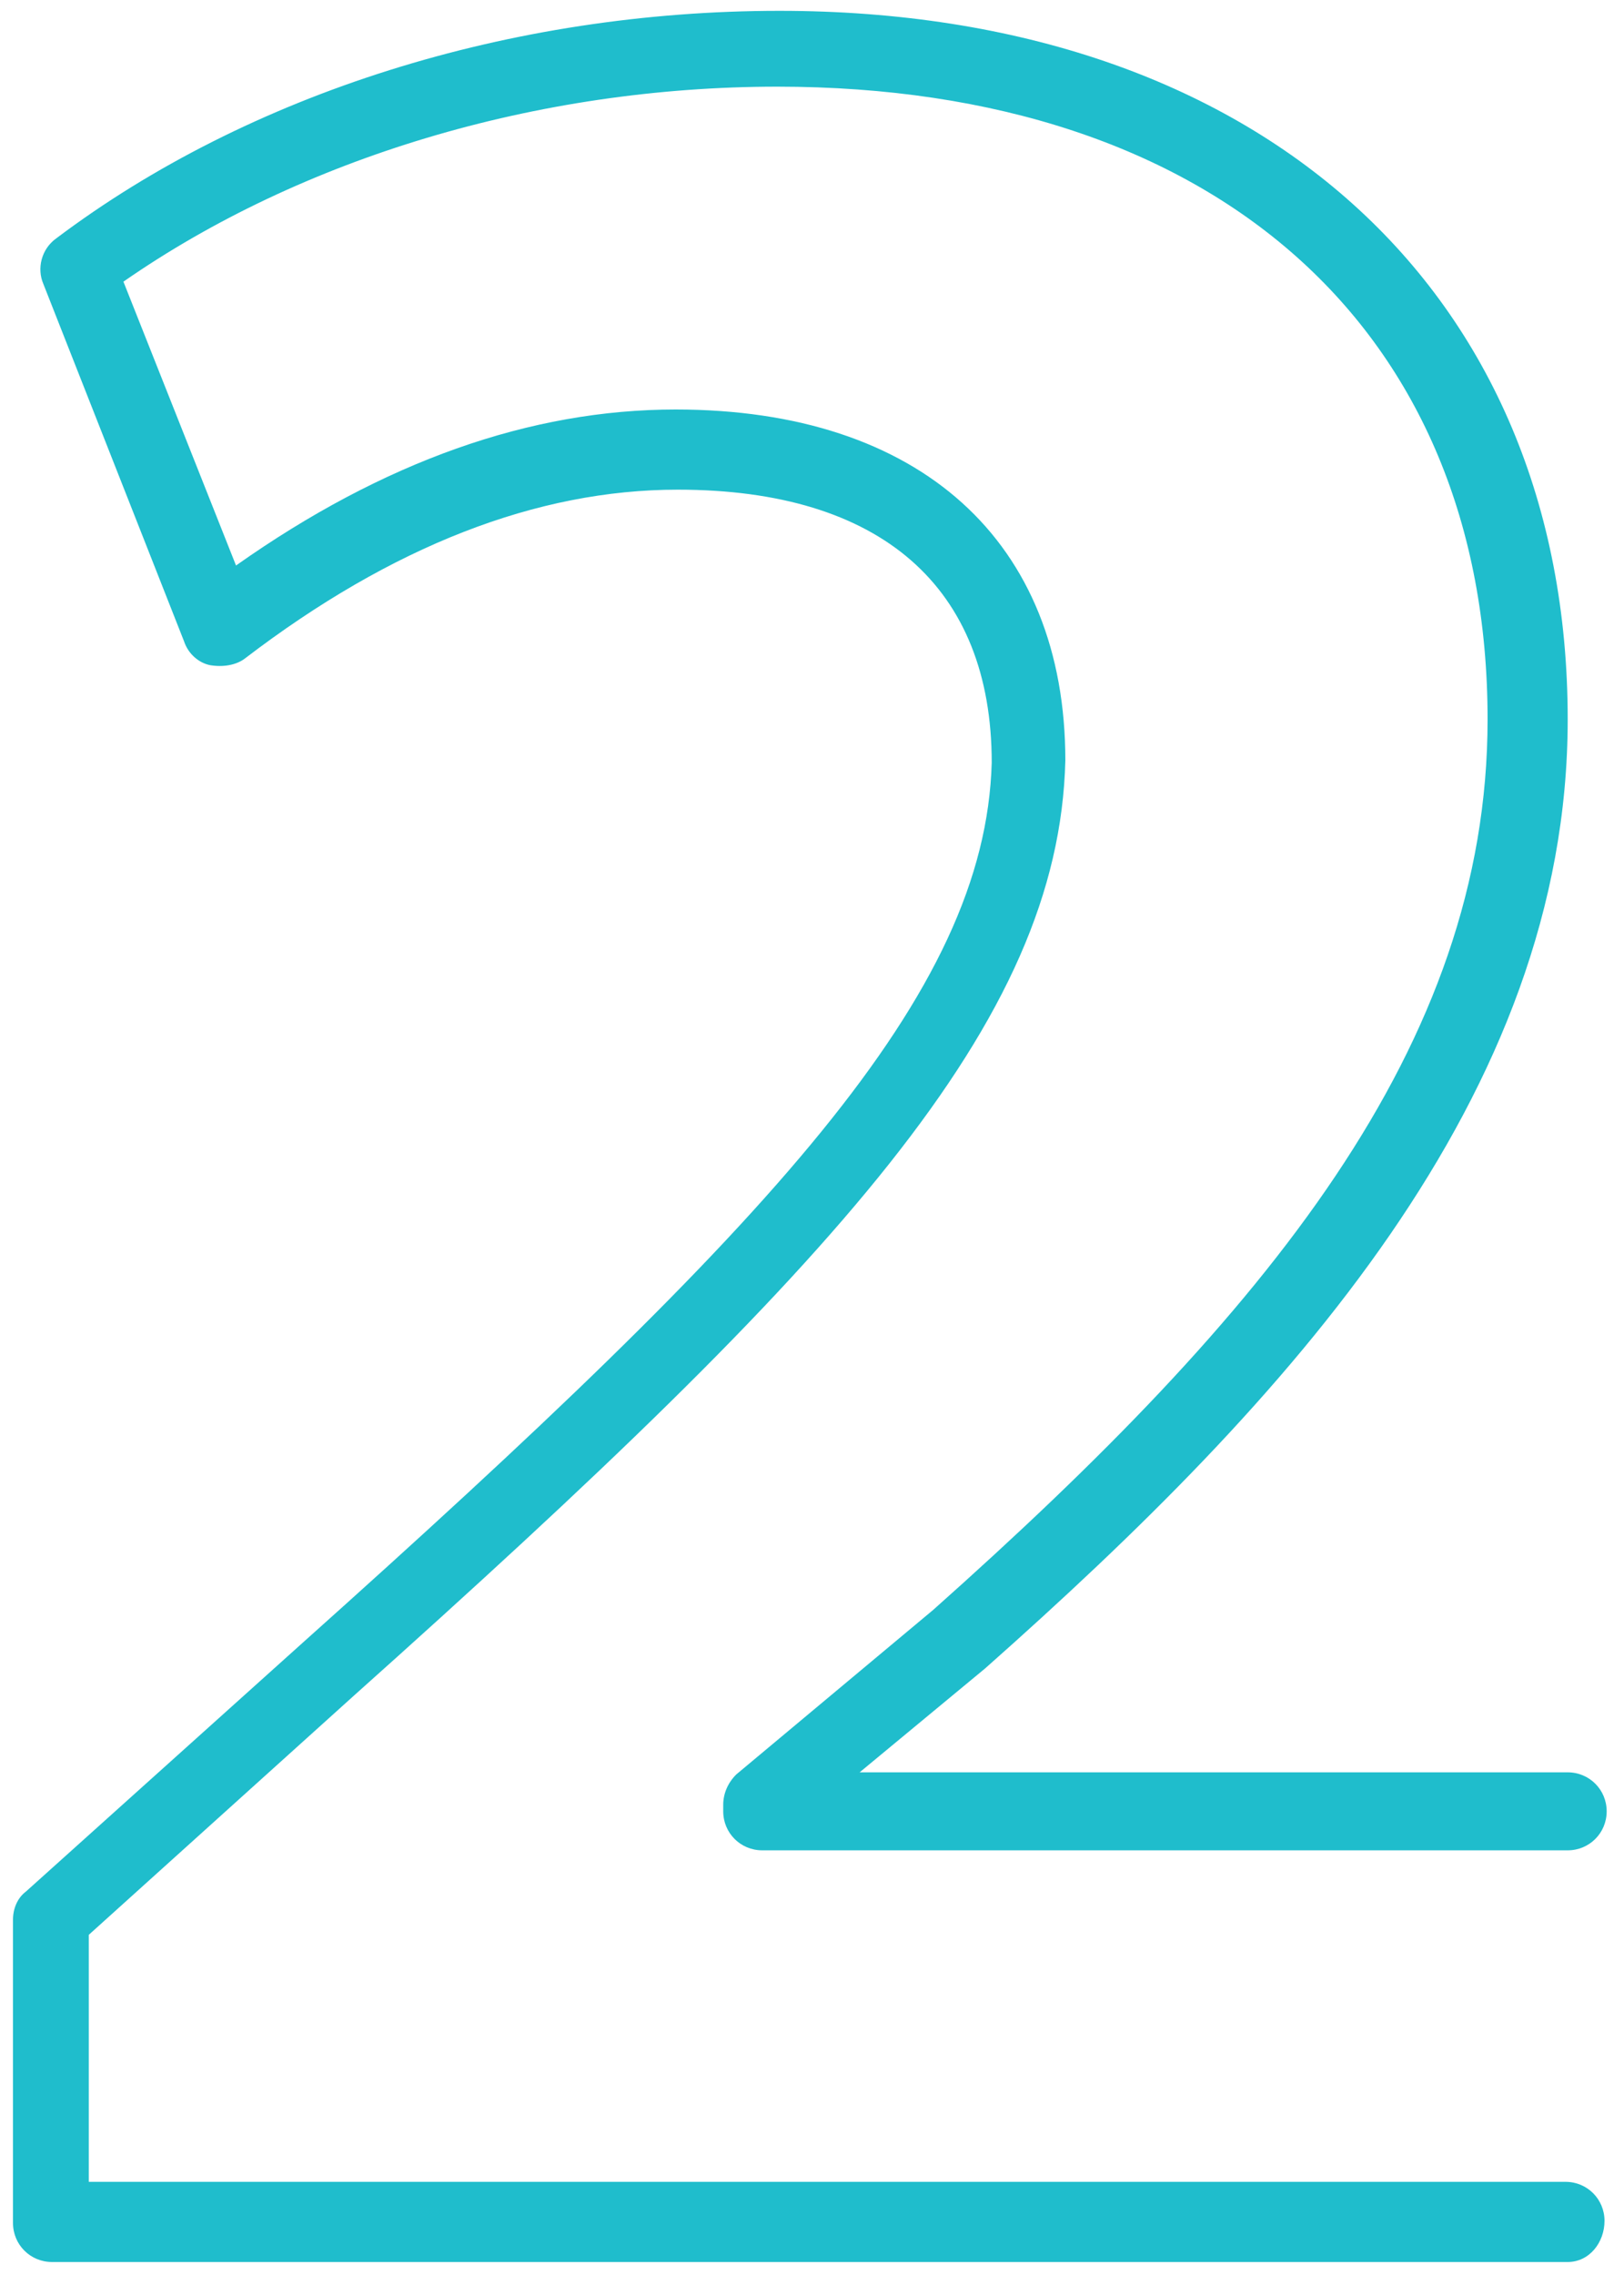 <?xml version="1.0" encoding="UTF-8"?> <svg xmlns="http://www.w3.org/2000/svg" width="75" height="105" viewBox="0 0 75 105" fill="none"> <path d="M72.4 104.4H2.4C1.4 104.4 0.6 103.6 0.6 102.6V88.6C0.6 88.1 0.8 87.6 1.2 87.3L14 75.8C35.7 56.4 45.5 45.9 45.8 35.2C45.8 27.1 40.7 22.6 31.3 22.6C24.8 22.6 18.1 25.2 11.3 30.4C10.9 30.7 10.3 30.8 9.7 30.7C9.2 30.6 8.7 30.2 8.5 29.6L2 13.1C1.7 12.4 1.9 11.5 2.6 11C11.5 4.3 23.6 0.5 36 0.5C58.1 0.5 72.4 13.4 72.4 33.2C72.4 50.6 59.5 64.6 45.5 77L39.7 81.8H72.4C73.4 81.8 74.2 82.6 74.2 83.6C74.2 84.6 73.4 85.4 72.4 85.4H35.2C34.2 85.4 33.4 84.6 33.4 83.6V83.3C33.4 82.8 33.6 82.3 34 81.9L43.1 74.3C58.5 60.6 68.7 48.3 68.7 33.2C68.7 15.2 56.1 4 35.9 4C24.8 4 13.9 7.3 5.7 13L10.9 26.1C17.7 21.3 24.5 18.9 31.2 18.9C42.5 18.9 49.2 25 49.2 35.1C48.9 47.2 38.8 58.2 16.3 78.3L4.1 89.3V100.7H72.3C73.3 100.7 74.1 101.5 74.1 102.5C74.1 103.5 73.4 104.4 72.4 104.4Z" fill="#1FBDCC"></path> </svg> 